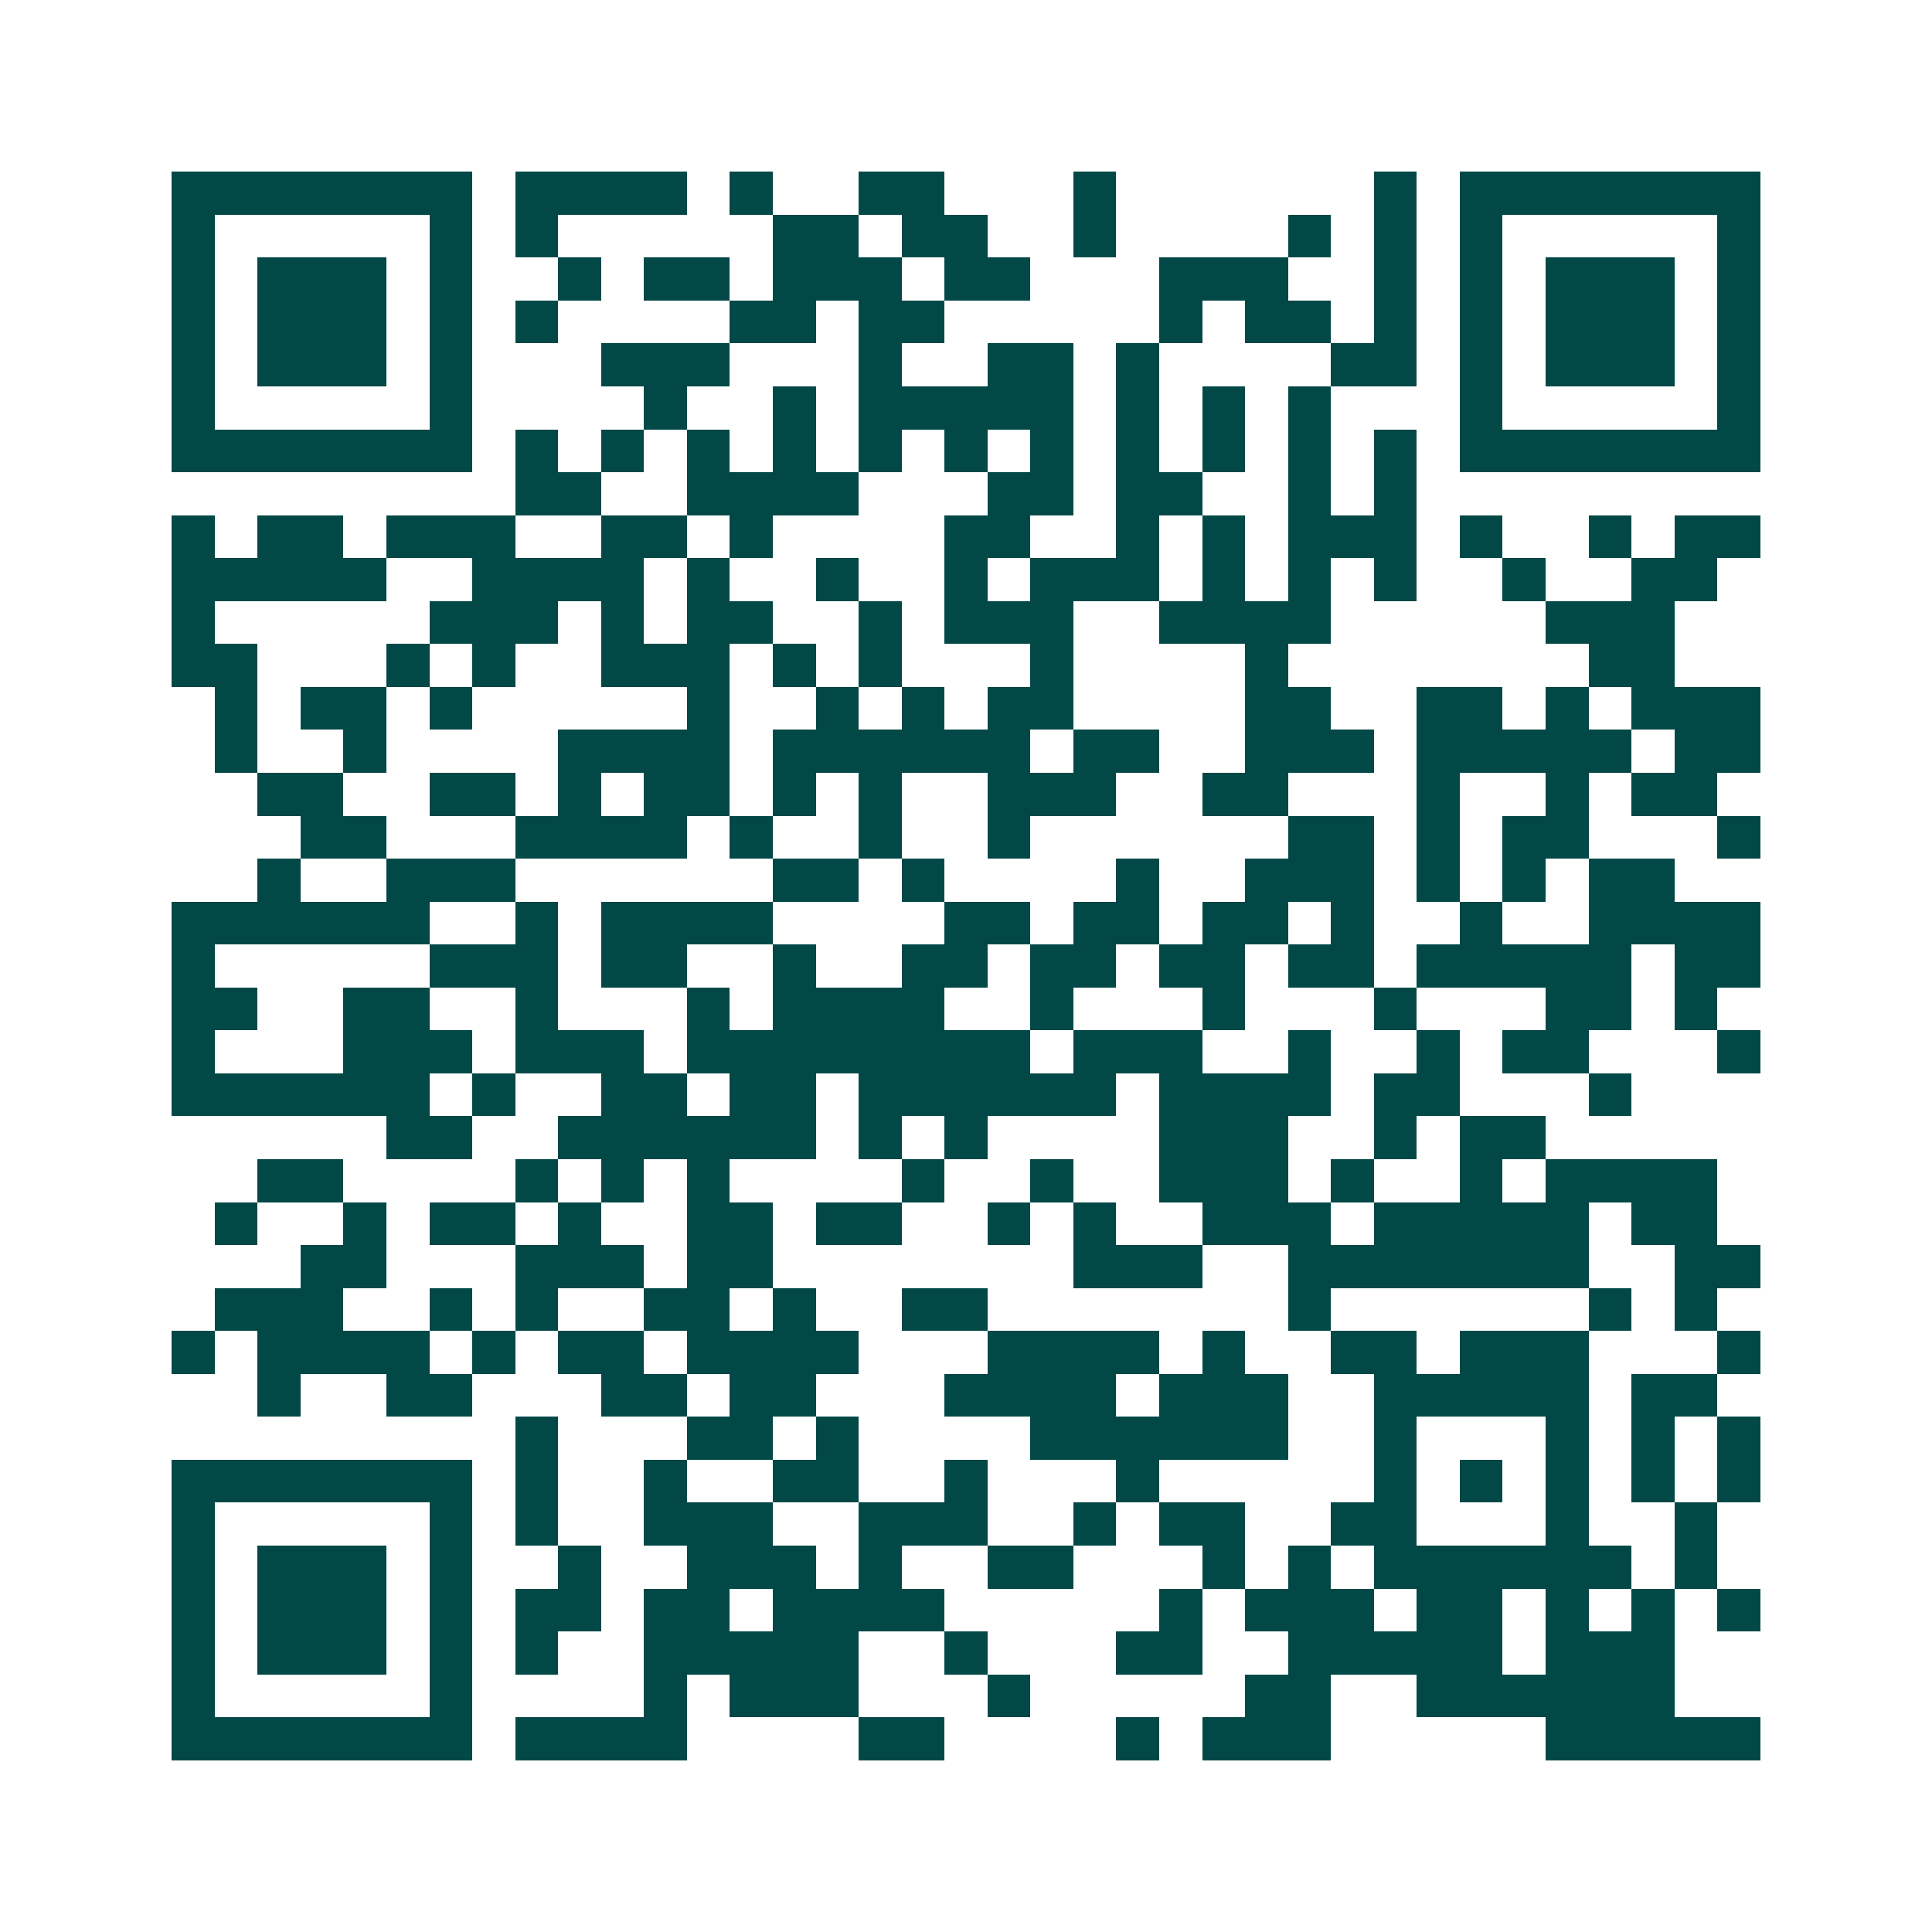 <svg xmlns="http://www.w3.org/2000/svg" width="200" height="200" viewBox="0 0 45 45" shape-rendering="crispEdges"><path fill="#ffffff" d="M0 0h45v45H0z"/><path stroke="#014847" d="M4 4.5h7m1 0h4m1 0h1m2 0h2m3 0h1m6 0h1m1 0h7M4 5.5h1m5 0h1m1 0h1m5 0h2m1 0h2m2 0h1m4 0h1m1 0h1m1 0h1m5 0h1M4 6.5h1m1 0h3m1 0h1m2 0h1m1 0h2m1 0h3m1 0h2m3 0h3m2 0h1m1 0h1m1 0h3m1 0h1M4 7.5h1m1 0h3m1 0h1m1 0h1m4 0h2m1 0h2m5 0h1m1 0h2m1 0h1m1 0h1m1 0h3m1 0h1M4 8.5h1m1 0h3m1 0h1m3 0h3m3 0h1m2 0h2m1 0h1m4 0h2m1 0h1m1 0h3m1 0h1M4 9.5h1m5 0h1m4 0h1m2 0h1m1 0h5m1 0h1m1 0h1m1 0h1m3 0h1m5 0h1M4 10.5h7m1 0h1m1 0h1m1 0h1m1 0h1m1 0h1m1 0h1m1 0h1m1 0h1m1 0h1m1 0h1m1 0h1m1 0h7M12 11.5h2m2 0h4m3 0h2m1 0h2m2 0h1m1 0h1M4 12.5h1m1 0h2m1 0h3m2 0h2m1 0h1m4 0h2m2 0h1m1 0h1m1 0h3m1 0h1m2 0h1m1 0h2M4 13.5h5m2 0h4m1 0h1m2 0h1m2 0h1m1 0h3m1 0h1m1 0h1m1 0h1m2 0h1m2 0h2M4 14.5h1m5 0h3m1 0h1m1 0h2m2 0h1m1 0h3m2 0h4m5 0h3M4 15.5h2m3 0h1m1 0h1m2 0h3m1 0h1m1 0h1m3 0h1m4 0h1m7 0h2M5 16.5h1m1 0h2m1 0h1m5 0h1m2 0h1m1 0h1m1 0h2m4 0h2m2 0h2m1 0h1m1 0h3M5 17.5h1m2 0h1m4 0h4m1 0h6m1 0h2m2 0h3m1 0h5m1 0h2M6 18.5h2m2 0h2m1 0h1m1 0h2m1 0h1m1 0h1m2 0h3m2 0h2m3 0h1m2 0h1m1 0h2M7 19.5h2m3 0h4m1 0h1m2 0h1m2 0h1m6 0h2m1 0h1m1 0h2m3 0h1M6 20.5h1m2 0h3m6 0h2m1 0h1m4 0h1m2 0h3m1 0h1m1 0h1m1 0h2M4 21.5h6m2 0h1m1 0h4m4 0h2m1 0h2m1 0h2m1 0h1m2 0h1m2 0h4M4 22.5h1m5 0h3m1 0h2m2 0h1m2 0h2m1 0h2m1 0h2m1 0h2m1 0h5m1 0h2M4 23.5h2m2 0h2m2 0h1m3 0h1m1 0h4m2 0h1m3 0h1m3 0h1m3 0h2m1 0h1M4 24.5h1m3 0h3m1 0h3m1 0h8m1 0h3m2 0h1m2 0h1m1 0h2m3 0h1M4 25.5h6m1 0h1m2 0h2m1 0h2m1 0h6m1 0h4m1 0h2m3 0h1M9 26.5h2m2 0h6m1 0h1m1 0h1m4 0h3m2 0h1m1 0h2M6 27.5h2m4 0h1m1 0h1m1 0h1m4 0h1m2 0h1m2 0h3m1 0h1m2 0h1m1 0h4M5 28.5h1m2 0h1m1 0h2m1 0h1m2 0h2m1 0h2m2 0h1m1 0h1m2 0h3m1 0h5m1 0h2M7 29.5h2m3 0h3m1 0h2m7 0h3m2 0h7m2 0h2M5 30.5h3m2 0h1m1 0h1m2 0h2m1 0h1m2 0h2m7 0h1m6 0h1m1 0h1M4 31.5h1m1 0h4m1 0h1m1 0h2m1 0h4m3 0h4m1 0h1m2 0h2m1 0h3m3 0h1M6 32.5h1m2 0h2m3 0h2m1 0h2m3 0h4m1 0h3m2 0h5m1 0h2M12 33.5h1m3 0h2m1 0h1m4 0h6m2 0h1m3 0h1m1 0h1m1 0h1M4 34.5h7m1 0h1m2 0h1m2 0h2m2 0h1m3 0h1m5 0h1m1 0h1m1 0h1m1 0h1m1 0h1M4 35.5h1m5 0h1m1 0h1m2 0h3m2 0h3m2 0h1m1 0h2m2 0h2m3 0h1m2 0h1M4 36.5h1m1 0h3m1 0h1m2 0h1m2 0h3m1 0h1m2 0h2m3 0h1m1 0h1m1 0h6m1 0h1M4 37.5h1m1 0h3m1 0h1m1 0h2m1 0h2m1 0h4m5 0h1m1 0h3m1 0h2m1 0h1m1 0h1m1 0h1M4 38.5h1m1 0h3m1 0h1m1 0h1m2 0h5m2 0h1m3 0h2m2 0h5m1 0h3M4 39.5h1m5 0h1m4 0h1m1 0h3m3 0h1m5 0h2m2 0h6M4 40.5h7m1 0h4m4 0h2m4 0h1m1 0h3m5 0h5"/></svg>
